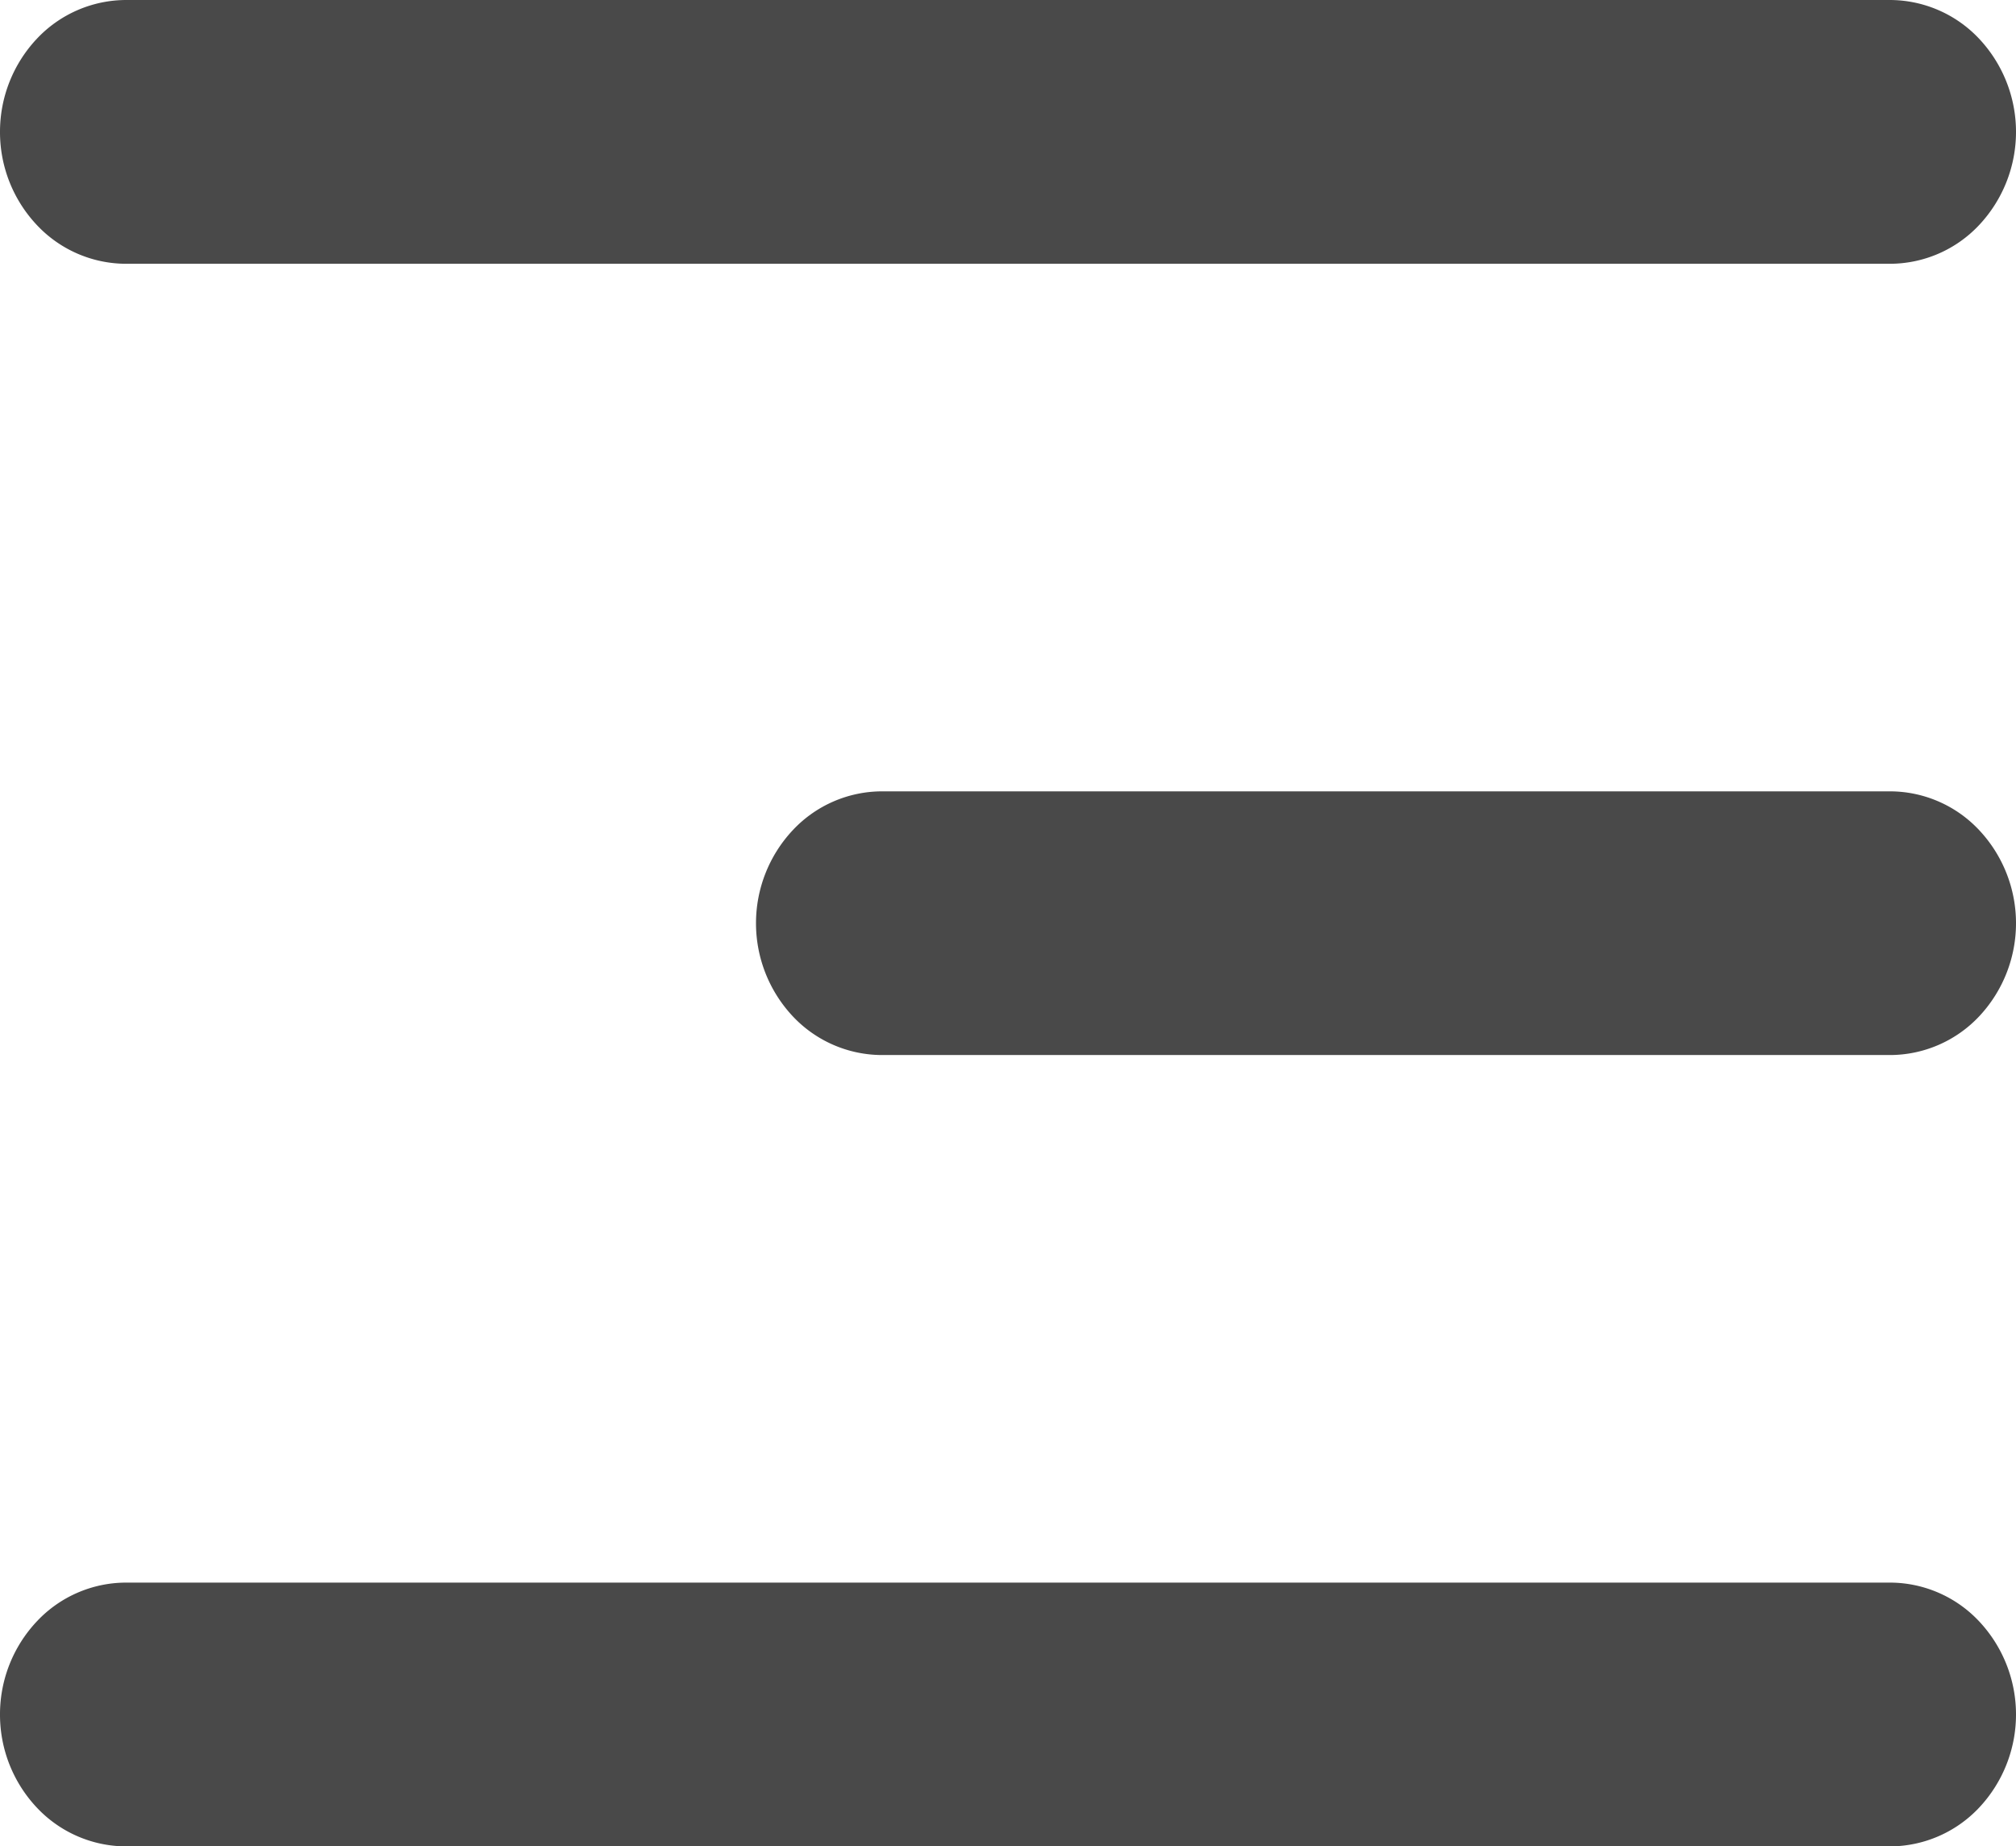 <svg xmlns="http://www.w3.org/2000/svg" width="24" height="21.979" viewBox="0 0 24 21.979"><g transform="translate(-1256 -102.565)"><path d="M1259,105.042a1.616,1.616,0,0,1,.44-1.11,1.462,1.462,0,0,1,1.06-.46h21a1.462,1.462,0,0,1,1.06.46,1.62,1.62,0,0,1,0,2.22,1.458,1.458,0,0,1-1.06.46h-21a1.458,1.458,0,0,1-1.06-.46A1.613,1.613,0,0,1,1259,105.042Z" transform="translate(-3 -0.907)" fill="#494949"/><path d="M1259,123.881a1.614,1.614,0,0,1,.44-1.11,1.458,1.458,0,0,1,1.06-.46h21a1.458,1.458,0,0,1,1.06.46,1.62,1.62,0,0,1,0,2.22,1.462,1.462,0,0,1-1.06.46h-21a1.462,1.462,0,0,1-1.06-.46A1.614,1.614,0,0,1,1259,123.881Z" transform="translate(-3 -0.907)" fill="#494949"/><path d="M1269.5,112.892a1.458,1.458,0,0,0-1.06.46,1.62,1.62,0,0,0,0,2.22,1.461,1.461,0,0,0,1.06.459h12a1.461,1.461,0,0,0,1.06-.459,1.62,1.62,0,0,0,0-2.22,1.458,1.458,0,0,0-1.06-.46Z" transform="translate(-3 -0.907)" fill="#494949"/></g></svg>